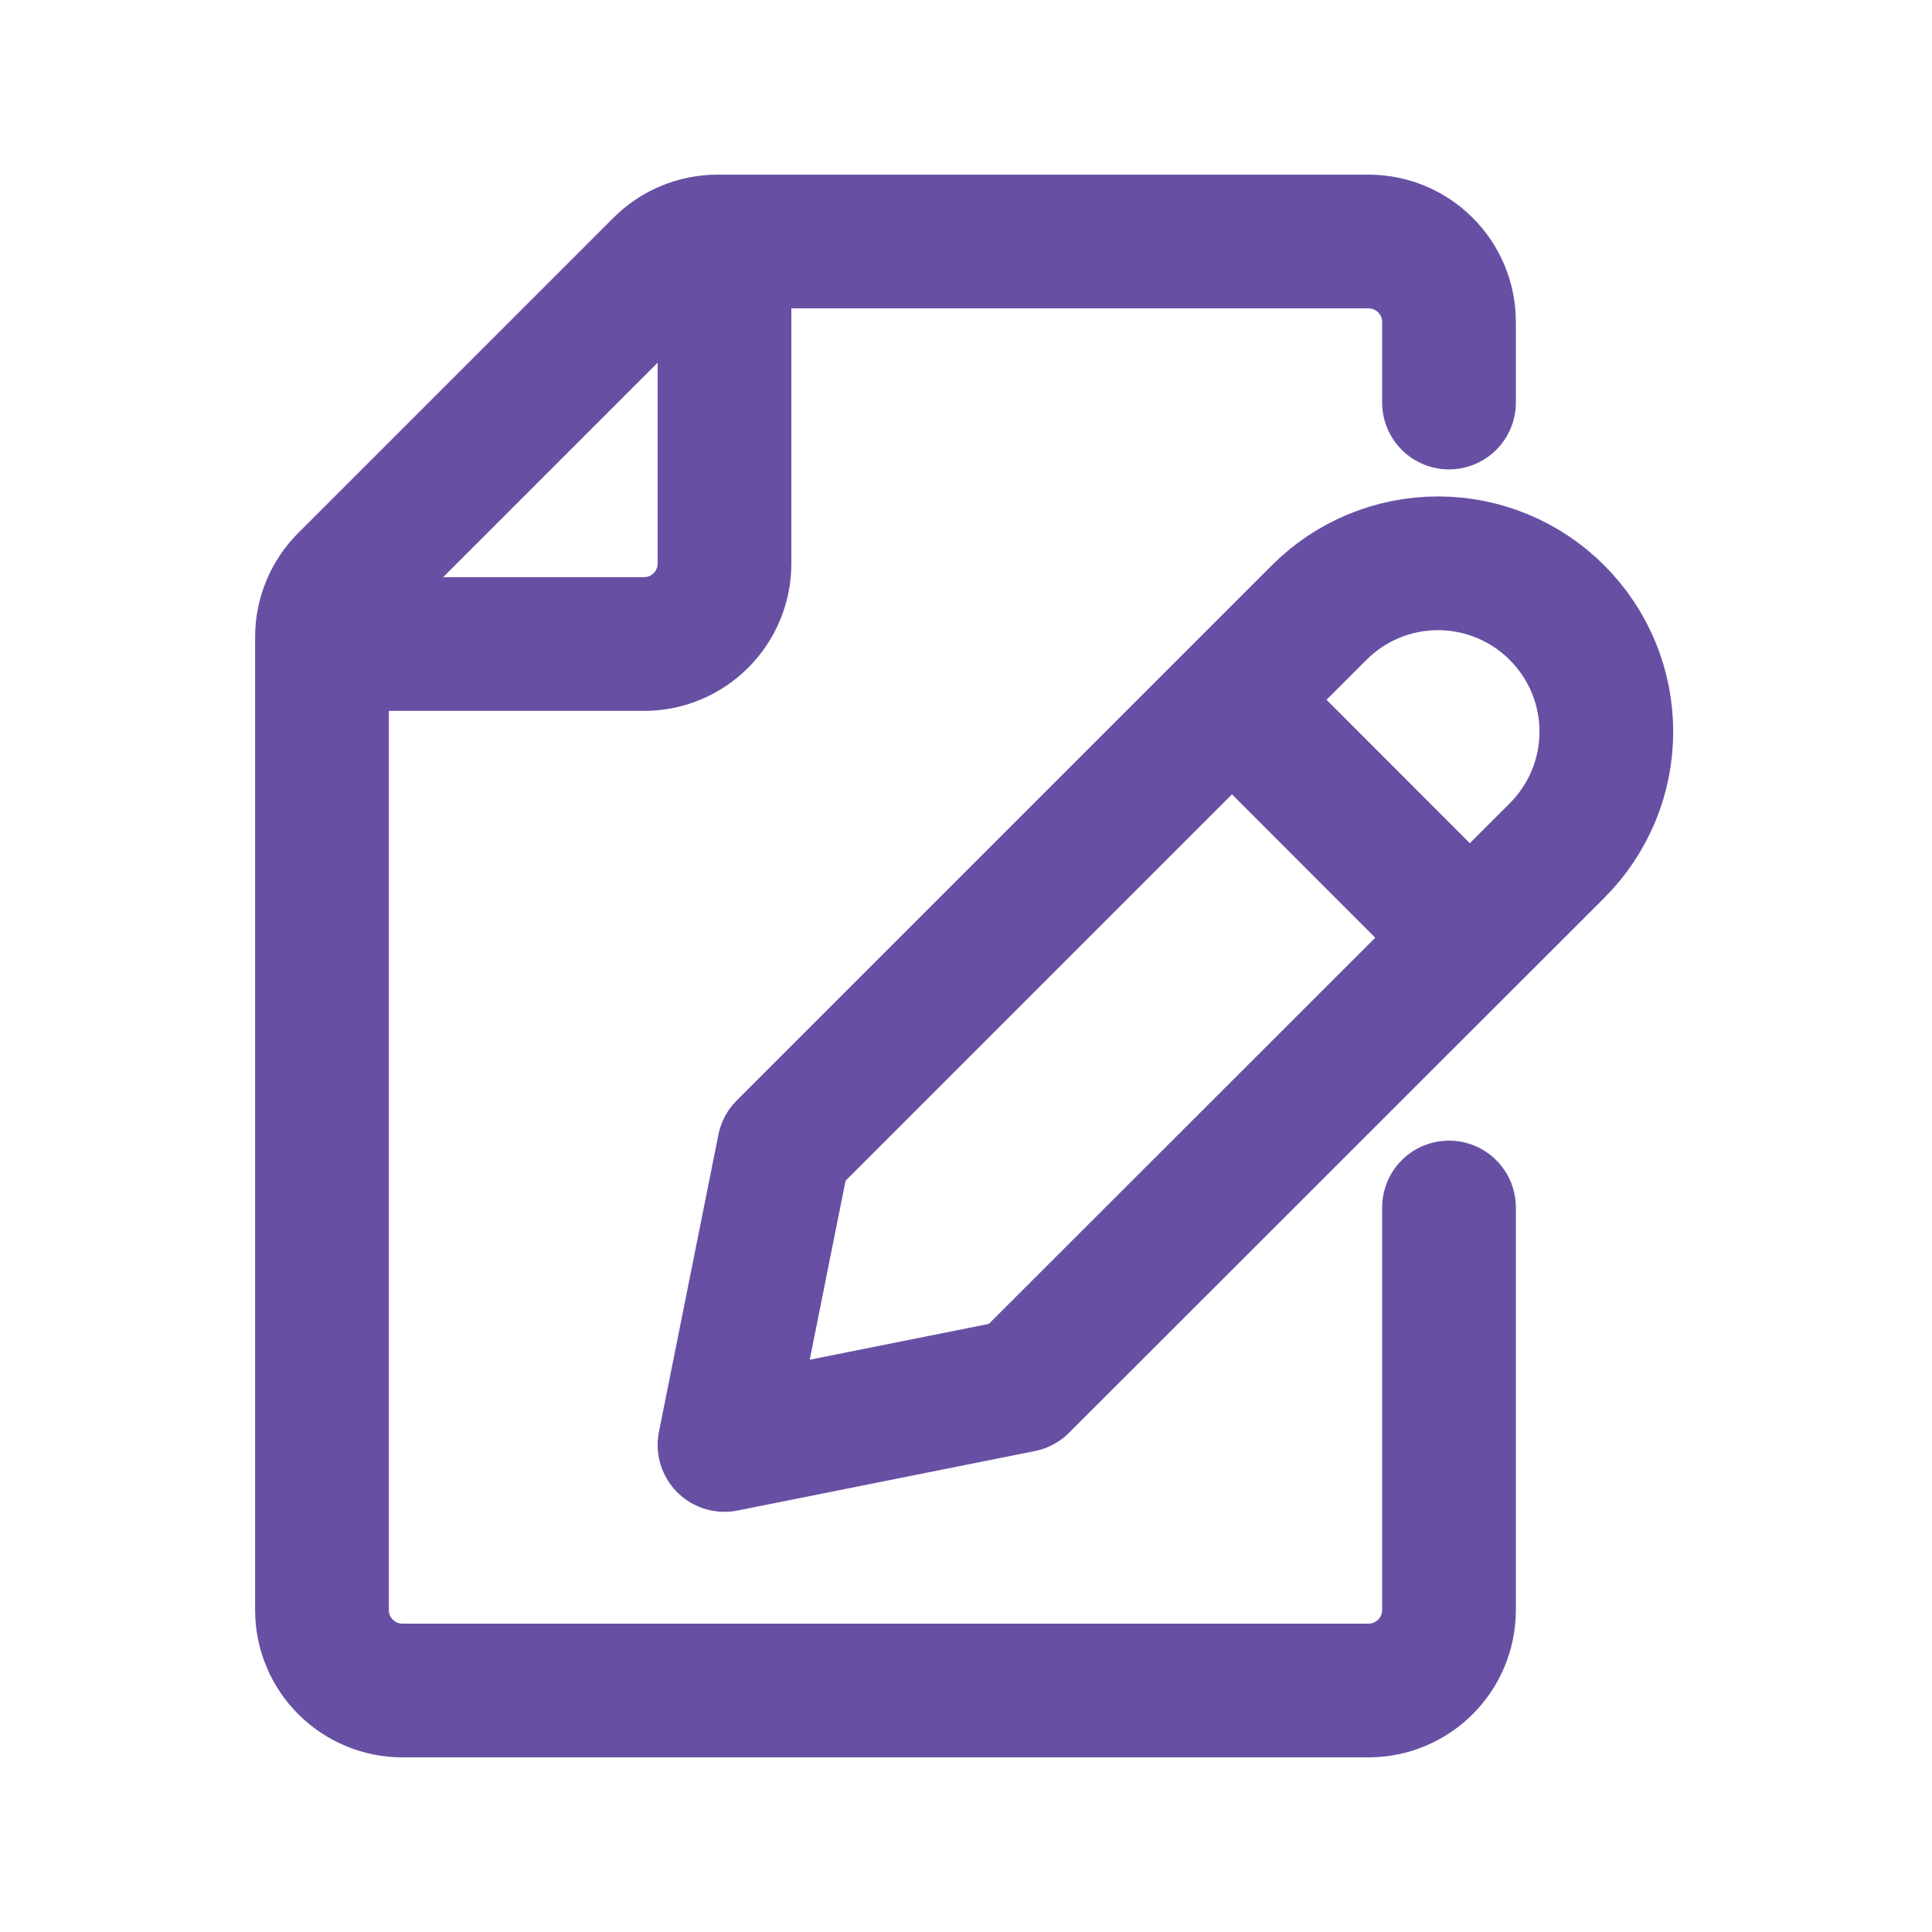 <svg width="23" height="23" viewBox="0 0 23 23" fill="none" xmlns="http://www.w3.org/2000/svg">
<path d="M17.25 4.792V3.833C17.25 3.304 16.821 2.875 16.291 2.875H8.543C8.289 2.875 8.045 2.976 7.865 3.156L4.114 6.907C3.934 7.086 3.833 7.33 3.833 7.584V19.166C3.833 19.696 4.262 20.125 4.792 20.125H16.291C16.821 20.125 17.25 19.696 17.25 19.166V14.375M8.625 2.875V6.708C8.625 7.238 8.196 7.667 7.667 7.667H3.833M14.742 8.406L17.372 11.038M18.537 7.295C18.723 7.481 18.87 7.701 18.971 7.944C19.072 8.187 19.123 8.447 19.123 8.71C19.123 8.973 19.072 9.233 18.971 9.476C18.87 9.718 18.723 9.939 18.537 10.125L12.164 16.494L8.625 17.202L9.333 13.664L15.702 7.295C15.888 7.108 16.109 6.96 16.352 6.859C16.595 6.758 16.856 6.706 17.119 6.706C17.383 6.706 17.644 6.758 17.887 6.859C18.13 6.96 18.351 7.108 18.537 7.295Z" stroke="#6750A4" stroke-width="1.592" stroke-linecap="round" stroke-linejoin="round"/>
</svg>
